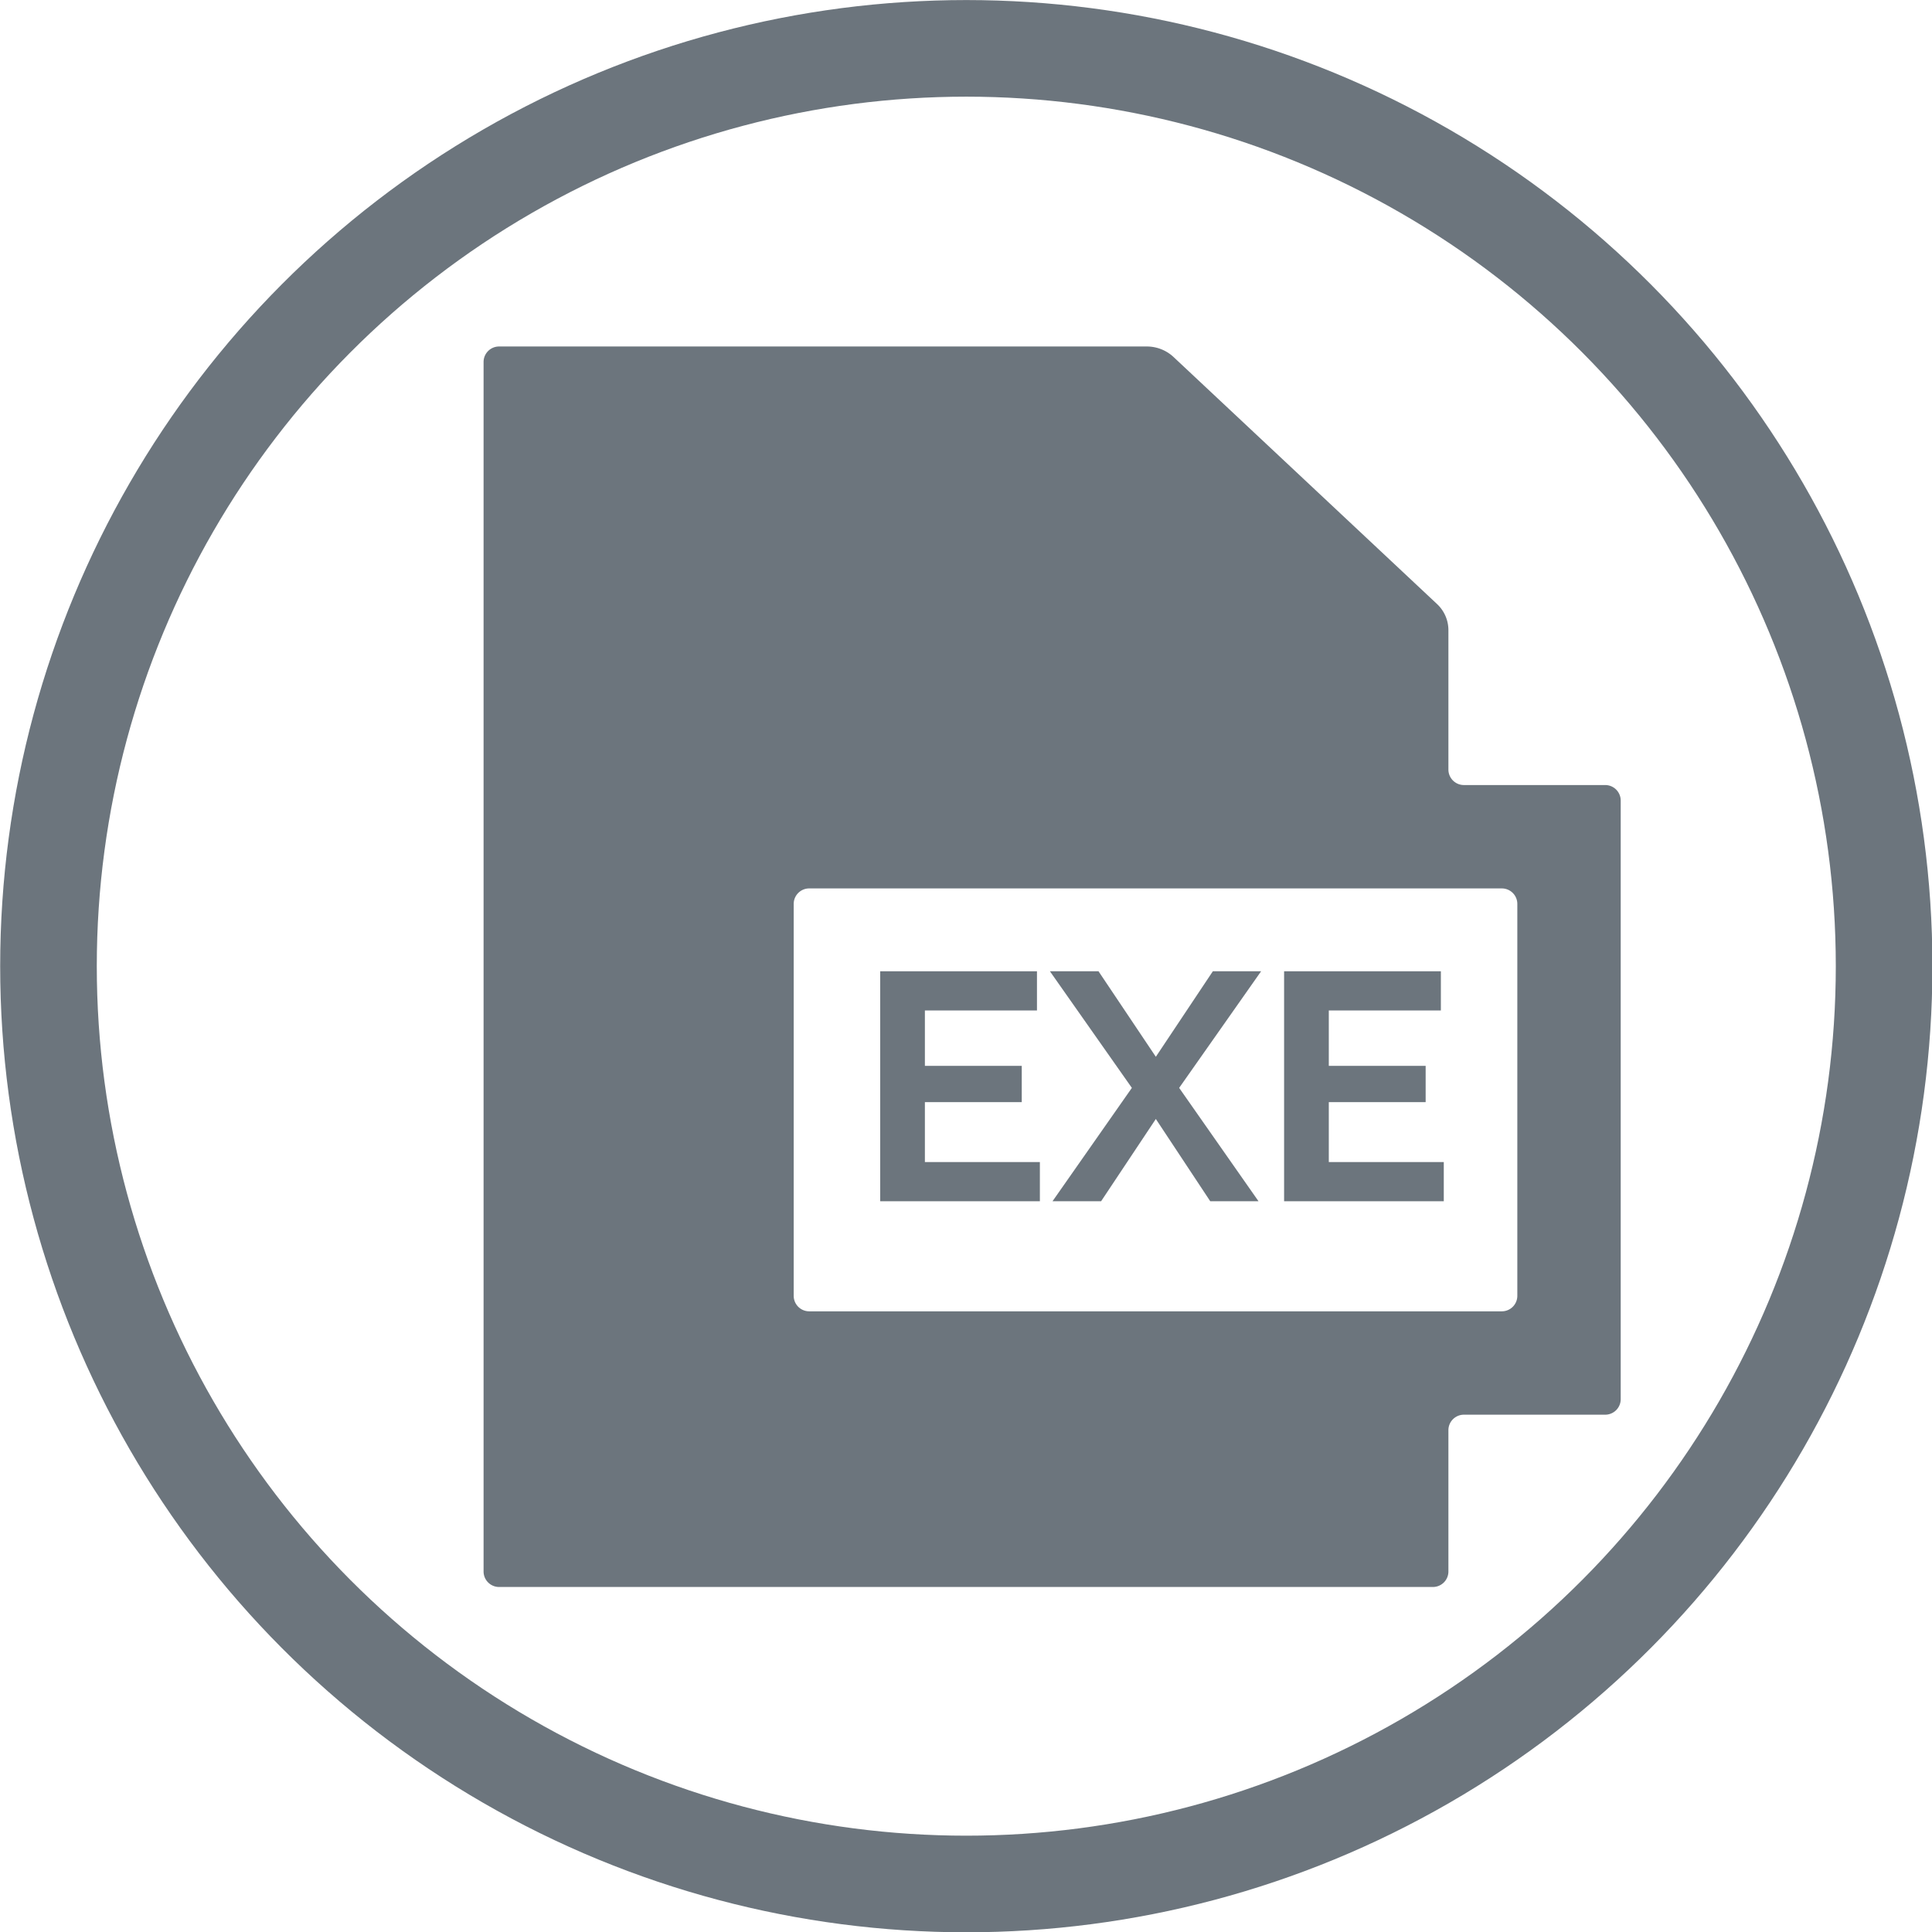 <?xml version="1.0" encoding="UTF-8" standalone="no"?>
<!-- Created with Inkscape (http://www.inkscape.org/) -->

<svg
   version="1.0"
   id="svg2"
   sodipodi:version="0.32"
   inkscape:version="1.3.1 (1:1.3.1+202311172155+91b66b0783)"
   sodipodi:docname="ExeIcon.svg"
   width="170.079pt"
   height="170.079pt"
   inkscape:export-filename="python-logo-only.png"
   inkscape:export-xdpi="232.44"
   inkscape:export-ydpi="232.44"
   xml:space="preserve"
   xmlns:inkscape="http://www.inkscape.org/namespaces/inkscape"
   xmlns:sodipodi="http://sodipodi.sourceforge.net/DTD/sodipodi-0.dtd"
   xmlns:xlink="http://www.w3.org/1999/xlink"
   xmlns="http://www.w3.org/2000/svg"
   xmlns:svg="http://www.w3.org/2000/svg"
   xmlns:rdf="http://www.w3.org/1999/02/22-rdf-syntax-ns#"
   xmlns:cc="http://creativecommons.org/ns#"
   xmlns:dc="http://purl.org/dc/elements/1.1/"><sodipodi:namedview
     inkscape:window-height="1043"
     inkscape:window-width="1850"
     inkscape:pageshadow="2"
     inkscape:pageopacity="0.0"
     guidetolerance="10.0"
     gridtolerance="10.0"
     objecttolerance="10.0"
     borderopacity="1.0"
     bordercolor="#666666"
     pagecolor="#ffffff"
     id="base"
     inkscape:zoom="1.5175673"
     inkscape:cx="84.674991"
     inkscape:cy="149.25203"
     inkscape:window-x="0"
     inkscape:window-y="0"
     inkscape:current-layer="XMLID_501_"
     width="210mm"
     height="40mm"
     units="mm"
     inkscape:showpageshadow="2"
     inkscape:pagecheckerboard="0"
     inkscape:deskcolor="#d1d1d1"
     inkscape:document-units="pt"
     showgrid="false"
     inkscape:window-maximized="1" /><defs
     id="defs4"><inkscape:path-effect
       effect="fillet_chamfer"
       id="path-effect2"
       is_visible="true"
       lpeversion="1"
       nodesatellites_param="F,0,0,1,0,4.5,0,1 @ F,0,0,1,0,4.5,0,1 @ F,0,0,1,0,4.5,0,1 @ F,0,0,1,0,4.5,0,1 @ F,0,0,1,0,4.5,0,1 @ F,0,0,1,0,4.5,0,1 @ F,0,0,1,0,4.5,0,1 @ F,0,0,1,0,4.5,0,1 @ F,0,0,1,0,4.5,0,1 | F,0,0,1,0,4.5,0,1 @ F,0,0,1,0,4.5,0,1 @ F,0,0,1,0,4.5,0,1 @ F,0,0,1,0,4.5,0,1"
       radius="7"
       unit="px"
       method="auto"
       mode="F"
       chamfer_steps="1"
       flexible="false"
       use_knot_distance="true"
       apply_no_radius="true"
       apply_with_radius="true"
       only_selected="false"
       hide_knots="false" /><inkscape:path-effect
       effect="fillet_chamfer"
       id="path-effect1"
       is_visible="true"
       lpeversion="1"
       nodesatellites_param="F,0,0,1,0,2.25,0,1 @ F,0,0,1,0,2.25,0,1 @ F,0,0,1,0,2.25,0,1 @ F,0,1,1,0,2.747,0,1 @ F,0,0,1,0,2.747,0,1 @ F,0,1,1,0,2.747,0,1 @ F,0,0,1,0,2.25,0,1 @ F,0,0,1,0,2.25,0,1 @ F,0,0,1,0,2.25,0,1"
       radius="3"
       unit="px"
       method="auto"
       mode="F"
       chamfer_steps="1"
       flexible="false"
       use_knot_distance="true"
       apply_no_radius="true"
       apply_with_radius="true"
       only_selected="false"
       hide_knots="false" /><linearGradient
       id="linearGradient16407"><stop
         style="stop-color:#9fa6ae;stop-opacity:1;"
         offset="0"
         id="stop16403" /><stop
         style="stop-color:#4c5358;stop-opacity:1;"
         offset="1"
         id="stop16405" /></linearGradient><linearGradient
       id="linearGradient16326"><stop
         style="stop-color:#6c757d;stop-opacity:1;"
         offset="0"
         id="stop16322" /><stop
         style="stop-color:#969fa4;stop-opacity:1;"
         offset="1"
         id="stop16324" /></linearGradient><linearGradient
       id="linearGradient2795"><stop
         style="stop-color:#b8b8b8;stop-opacity:0.498;"
         offset="0"
         id="stop2797" /><stop
         style="stop-color:#7f7f7f;stop-opacity:0;"
         offset="1"
         id="stop2799" /></linearGradient><linearGradient
       id="linearGradient2787"><stop
         style="stop-color:#7f7f7f;stop-opacity:0.5;"
         offset="0"
         id="stop2789" /><stop
         style="stop-color:#7f7f7f;stop-opacity:0;"
         offset="1"
         id="stop2791" /></linearGradient><linearGradient
       id="linearGradient3676"><stop
         style="stop-color:#b2b2b2;stop-opacity:0.5;"
         offset="0"
         id="stop3678" /><stop
         style="stop-color:#b3b3b3;stop-opacity:0;"
         offset="1"
         id="stop3680" /></linearGradient><linearGradient
       id="linearGradient3236"><stop
         style="stop-color:#f4f4f4;stop-opacity:1"
         offset="0"
         id="stop3244" /><stop
         style="stop-color:white;stop-opacity:1"
         offset="1"
         id="stop3240" /></linearGradient><linearGradient
       id="linearGradient4671"><stop
         style="stop-color:#ffd43b;stop-opacity:1;"
         offset="0"
         id="stop4673" /><stop
         style="stop-color:#ffe873;stop-opacity:1"
         offset="1"
         id="stop4675" /></linearGradient><linearGradient
       id="linearGradient4689"><stop
         style="stop-color:#5a9fd4;stop-opacity:1;"
         offset="0"
         id="stop4691" /><stop
         style="stop-color:#306998;stop-opacity:1;"
         offset="1"
         id="stop4693" /></linearGradient><linearGradient
       x1="224.24"
       y1="144.757"
       x2="-65.309"
       y2="144.757"
       id="linearGradient2987"
       xlink:href="#linearGradient4671"
       gradientUnits="userSpaceOnUse"
       gradientTransform="translate(100.27,99.611)" /><linearGradient
       x1="172.942"
       y1="77.476"
       x2="26.67"
       y2="76.313"
       id="linearGradient2990"
       xlink:href="#linearGradient4689"
       gradientUnits="userSpaceOnUse"
       gradientTransform="translate(100.27,99.611)" /><linearGradient
       inkscape:collect="always"
       xlink:href="#linearGradient4689"
       id="linearGradient2587"
       gradientUnits="userSpaceOnUse"
       gradientTransform="translate(100.27,99.611)"
       x1="172.942"
       y1="77.476"
       x2="26.67"
       y2="76.313" /><linearGradient
       inkscape:collect="always"
       xlink:href="#linearGradient4671"
       id="linearGradient2589"
       gradientUnits="userSpaceOnUse"
       gradientTransform="translate(100.27,99.611)"
       x1="224.24"
       y1="144.757"
       x2="-65.309"
       y2="144.757" /><linearGradient
       inkscape:collect="always"
       xlink:href="#linearGradient4689"
       id="linearGradient2248"
       gradientUnits="userSpaceOnUse"
       gradientTransform="translate(100.27,99.611)"
       x1="172.942"
       y1="77.476"
       x2="26.67"
       y2="76.313" /><linearGradient
       inkscape:collect="always"
       xlink:href="#linearGradient4671"
       id="linearGradient2250"
       gradientUnits="userSpaceOnUse"
       gradientTransform="translate(100.27,99.611)"
       x1="224.24"
       y1="144.757"
       x2="-65.309"
       y2="144.757" /><linearGradient
       inkscape:collect="always"
       xlink:href="#linearGradient4671"
       id="linearGradient2255"
       gradientUnits="userSpaceOnUse"
       gradientTransform="matrix(0.563,0,0,0.568,-11.597,-7.61)"
       x1="224.24"
       y1="144.757"
       x2="-65.309"
       y2="144.757" /><linearGradient
       inkscape:collect="always"
       xlink:href="#linearGradient4689"
       id="linearGradient2258"
       gradientUnits="userSpaceOnUse"
       gradientTransform="matrix(0.563,0,0,0.568,-11.597,-7.61)"
       x1="172.942"
       y1="76.176"
       x2="26.67"
       y2="76.313" /><radialGradient
       inkscape:collect="always"
       xlink:href="#linearGradient2795"
       id="radialGradient2801"
       cx="61.519"
       cy="132.286"
       fx="61.519"
       fy="132.286"
       r="29.037"
       gradientTransform="matrix(1,0,0,0.178,0,108.743)"
       gradientUnits="userSpaceOnUse" /><radialGradient
       inkscape:collect="always"
       xlink:href="#linearGradient2795"
       id="radialGradient1480"
       gradientUnits="userSpaceOnUse"
       gradientTransform="matrix(1.7490565e-8,-0.24,1.055,3.7915457e-7,-83.701,142.462)"
       cx="61.519"
       cy="132.286"
       fx="61.519"
       fy="132.286"
       r="29.037" /><inkscape:path-effect
       effect="fillet_chamfer"
       id="path-effect8454"
       is_visible="true"
       lpeversion="1"
       nodesatellites_param="F,0,1,1,0,1.199,0,1 @ F,0,0,1,0,1.013,0,1 @ F,0,0,1,0,1.013,0,1 @ F,0,0,1,0,1.013,0,1 @ F,0,0,1,0,1.013,0,1 @ F,0,0,1,0,1.013,0,1 @ F,0,0,1,0,1.013,0,1 @ F,0,0,1,0,1.013,0,1 @ F,0,0,1,0,1.199,0,1"
       unit="px"
       method="auto"
       mode="F"
       radius="0"
       chamfer_steps="1"
       flexible="false"
       use_knot_distance="true"
       apply_no_radius="true"
       apply_with_radius="true"
       only_selected="false"
       hide_knots="false" /><inkscape:path-effect
       effect="fillet_chamfer"
       id="path-effect8454-3"
       is_visible="true"
       lpeversion="1"
       nodesatellites_param="F,0,1,1,0,1.199,0,1 @ F,0,0,1,0,1.013,0,1 @ F,0,0,1,0,1.013,0,1 @ F,0,0,1,0,1.013,0,1 @ F,0,0,1,0,1.013,0,1 @ F,0,0,1,0,1.013,0,1 @ F,0,0,1,0,1.013,0,1 @ F,0,0,1,0,1.013,0,1 @ F,0,0,1,0,1.199,0,1"
       unit="px"
       method="auto"
       mode="F"
       radius="0"
       chamfer_steps="1"
       flexible="false"
       use_knot_distance="true"
       apply_no_radius="true"
       apply_with_radius="true"
       only_selected="false"
       hide_knots="false" /></defs><ellipse
     style="opacity:0.444;fill:url(#radialGradient1480);fill-opacity:1;fill-rule:nonzero;stroke:none;stroke-width:15.417;stroke-miterlimit:4;stroke-dasharray:none;stroke-opacity:1"
     id="path1894"
     cx="-78.144"
     cy="173.753"
     rx="35.931"
     ry="6.967" /><g
     id="g13836"
     transform="matrix(3.78,0,0,3.78,-169.743,-47.788)"><ellipse
       style="fill:none;fill-opacity:1;stroke:#6c757d;stroke-width:3;stroke-dasharray:none;stroke-opacity:1"
       id="path10056"
       cx="74.911"
       cy="42.644"
       rx="28.5"
       ry="28.5" /></g><g
     id="g10060"
     transform="matrix(3.78,0,0,3.78,-156.557,-60.453)"><g
       style="fill:#000000;stroke-width:5.5"
       id="g1"
       transform="matrix(0.107,0,0,0.107,52.18,26.752)"><g
         id="XMLID_501_"
         style="stroke-width:5.5">
	<path
   id="XMLID_502_"
   d="m 340.5,127.272 h -41 a 4.5,4.5 45 0 1 -4.5,-4.5 V 82.334 a 10.387,10.387 66.576 0 0 -3.283,-7.578 L 215.26,3.078 A 11.38,11.38 21.576 0 0 207.477,0 H 19.5 A 4.5,4.5 135 0 0 15,4.5 v 351 a 4.5,4.5 45 0 0 4.5,4.5 h 271 a 4.5,4.5 135 0 0 4.5,-4.5 v -41 a 4.5,4.5 135 0 1 4.5,-4.5 h 41 a 4.5,4.5 135 0 0 4.5,-4.5 V 131.772 a 4.5,4.5 45 0 0 -4.5,-4.5 z M 310.5,280 h -201 a 4.5,4.5 45 0 1 -4.5,-4.5 l 0,-113.727 a 4.5,4.5 135 0 1 4.5,-4.5 h 201 a 4.5,4.5 45 0 1 4.5,4.5 l 0,113.727 a 4.5,4.5 135 0 1 -4.5,4.5 z"
   style="fill:#6c757d;fill-opacity:1;stroke-width:5.5"
   inkscape:path-effect="#path-effect2"
   inkscape:original-d="M 345,127.272 H 295 V 77.834 L 211.977,0 H 15 v 360 h 280 v -50 h 50 z M 315,280 H 105 V 157.273 h 210 z"
   transform="translate(24.75)" />
	<polygon
   id="XMLID_505_"
   points="143.072,219.294 171.179,219.294 171.179,208.766 143.072,208.766 143.072,192.691 175.597,192.691 175.597,181.317 130.101,181.317 130.101,248.058 176.442,248.058 176.442,236.684 143.072,236.684 "
   style="fill:#6c757d;fill-opacity:1;stroke-width:5.5"
   transform="translate(24.75)" />
	<polygon
   id="XMLID_506_"
   points="210.094,224.182 225.886,248.058 239.892,248.058 216.862,215.158 240.644,181.317 226.638,181.317 210.094,206.134 193.456,181.317 179.355,181.317 203.138,215.158 180.108,248.058 194.208,248.058 "
   style="fill:#6c757d;fill-opacity:1;stroke-width:5.5"
   transform="translate(24.75)" />
	<polygon
   id="XMLID_507_"
   points="260.29,219.294 288.395,219.294 288.395,208.766 260.29,208.766 260.29,192.691 292.813,192.691 292.813,181.317 247.317,181.317 247.317,248.058 293.659,248.058 293.659,236.684 260.29,236.684 "
   style="fill:#6c757d;fill-opacity:1;stroke-width:5.5"
   transform="translate(24.75)" />
</g></g></g></svg>
